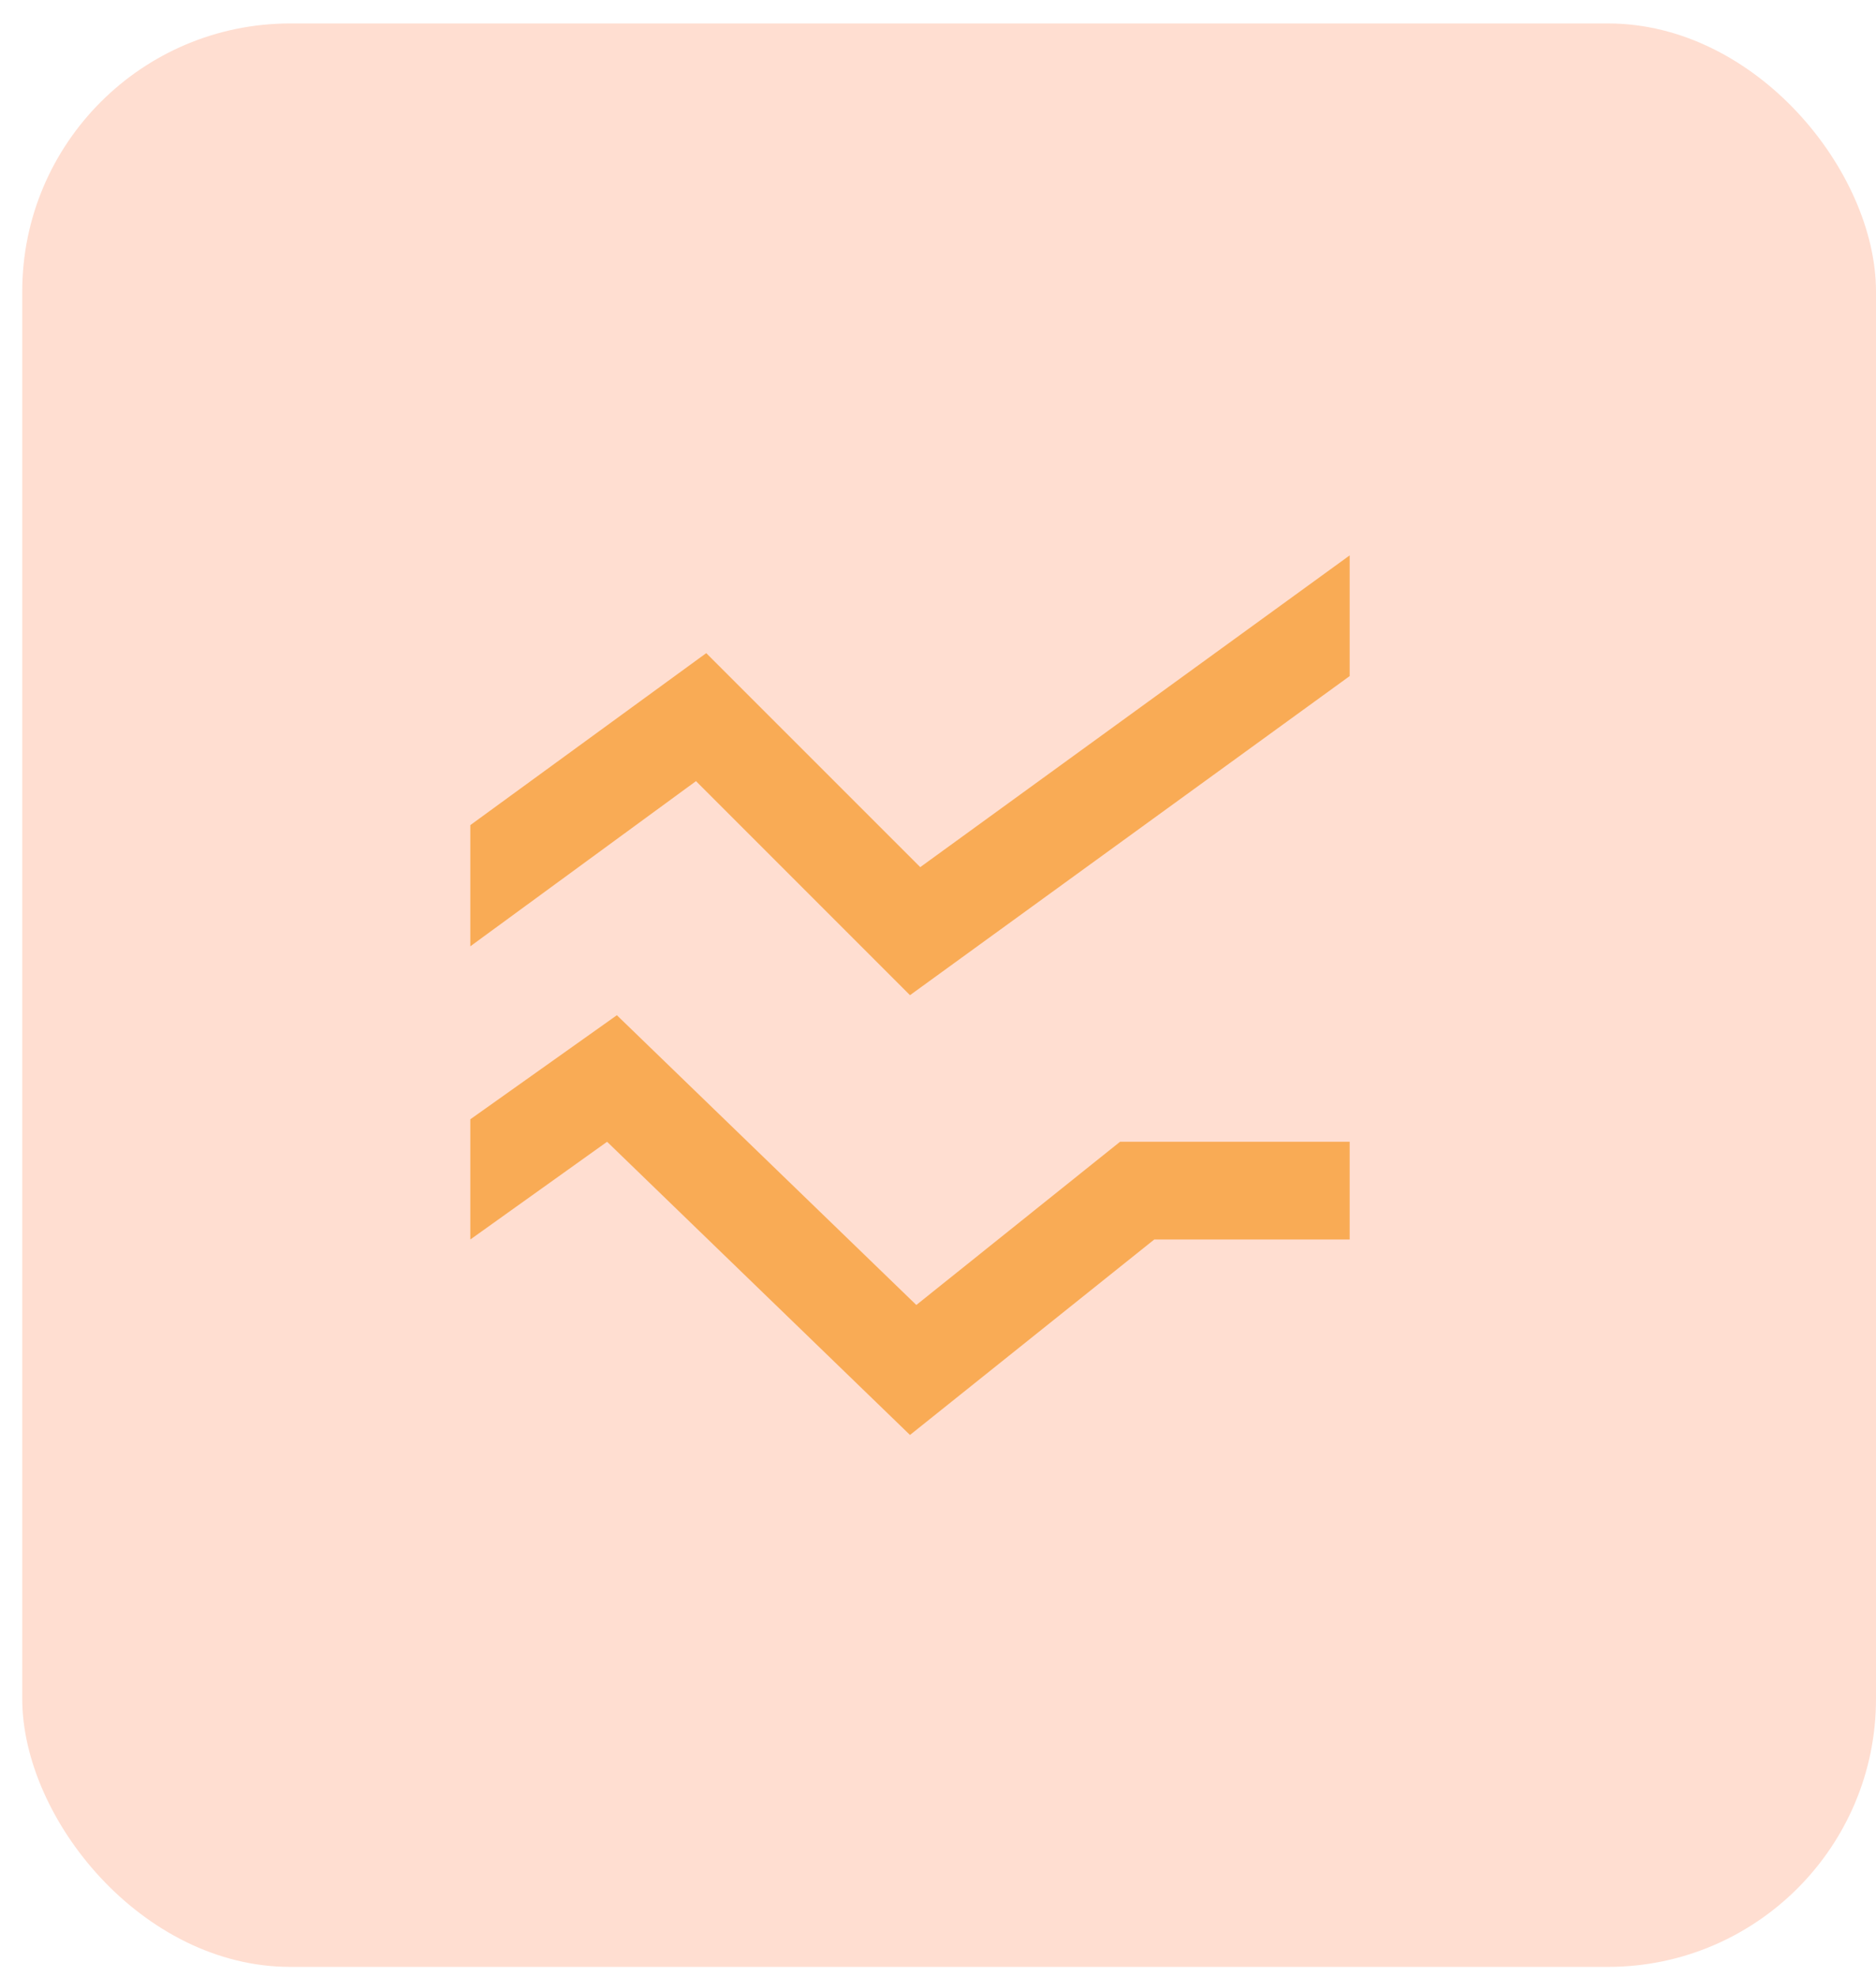 <svg width="56" height="59" viewBox="0 0 56 59" fill="none" xmlns="http://www.w3.org/2000/svg">
<rect x="0.664" y="0.7" width="55.336" height="58" rx="8" fill="#FFDED1"/>
<path d="M40.289 20.177L27.164 29.7L20.776 23.312L14.039 28.242V24.625L21.082 19.492L27.47 25.879L40.289 16.575V20.177ZM40.289 34.075H33.434L27.353 38.946L18.414 30.298L14.039 33.404V36.992L18.122 34.075L27.164 42.825L34.455 36.992H40.289V34.075Z" fill="#F9AB55"/>
</svg>
